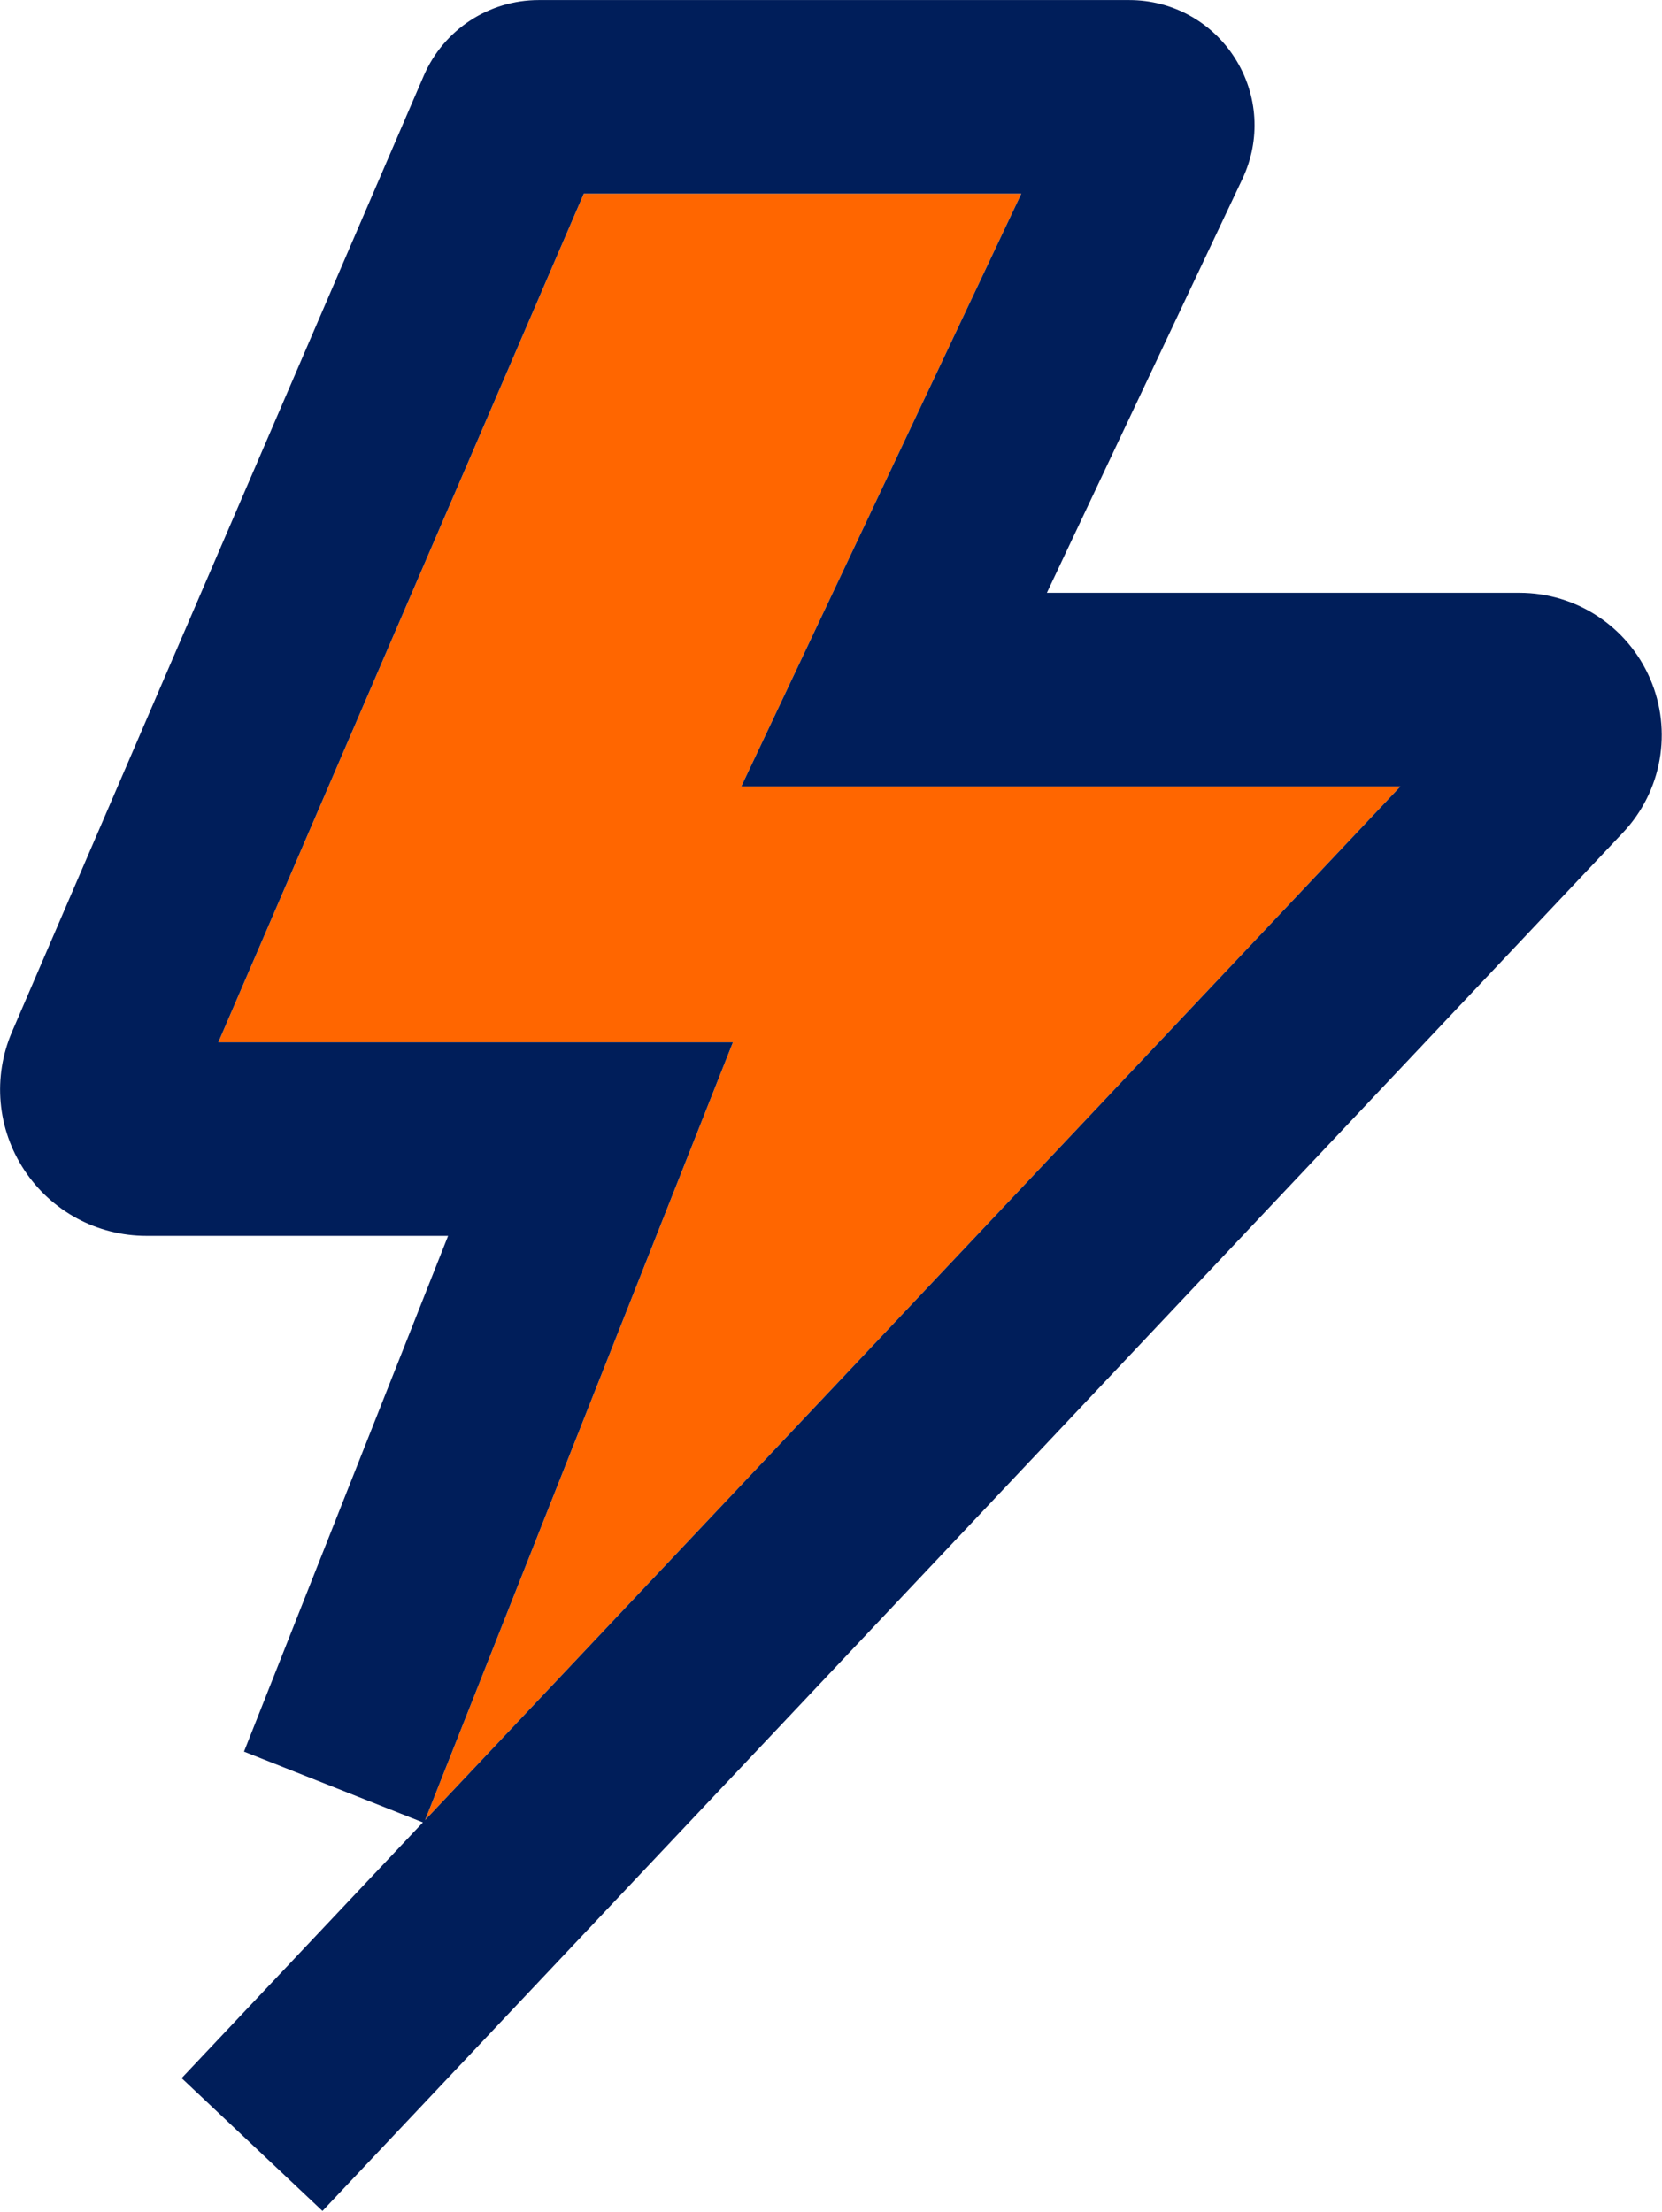 <?xml version="1.0" encoding="UTF-8" standalone="no"?> <svg xmlns="http://www.w3.org/2000/svg" xmlns:xlink="http://www.w3.org/1999/xlink" xmlns:serif="http://www.serif.com/" width="100%" height="100%" viewBox="0 0 951 1266" version="1.1" xml:space="preserve" style="fill-rule:evenodd;clip-rule:evenodd;stroke-linejoin:round;stroke-miterlimit:2;"> <g transform="matrix(4.167,0,0,4.167,-566.294,-409.048)"> <g transform="matrix(0.24,0,0,0.24,0,0)"> <path d="M691.164,1005.49L900.264,519.832L1150.6,519.832L990.401,859.04L1367.51,859.04L809.472,1450.59L985.597,1005.49L691.164,1005.49Z" style="fill:rgb(255,102,0);"></path> </g> <g transform="matrix(1,0,0,1,165.879,258.683)"> <path d="M0,-17.365L70.664,-17.365L28.394,89.459L162.323,-52.513L71.817,-52.513L110.265,-133.923L50.184,-133.923L0,-17.365ZM14.301,143.146L-5.037,124.903L28.093,89.781L3.526,80.058L31.552,9.222L-9.866,9.222C-16.648,9.222 -22.921,5.842 -26.65,0.176C-30.378,-5.486 -31.006,-12.588 -28.327,-18.816L28.208,-150.115C30.934,-156.434 37.134,-160.511 43.999,-160.511L125.08,-160.511C131.01,-160.511 136.442,-157.52 139.615,-152.511C142.782,-147.503 143.161,-141.313 140.627,-135.956L113.775,-79.1L178.67,-79.1C186.475,-79.1 193.516,-74.468 196.611,-67.302C199.701,-60.136 198.237,-51.838 192.883,-46.162L14.301,143.146Z" style="fill:rgb(0,30,90);fill-rule:nonzero;"></path> </g> </g> </svg> 